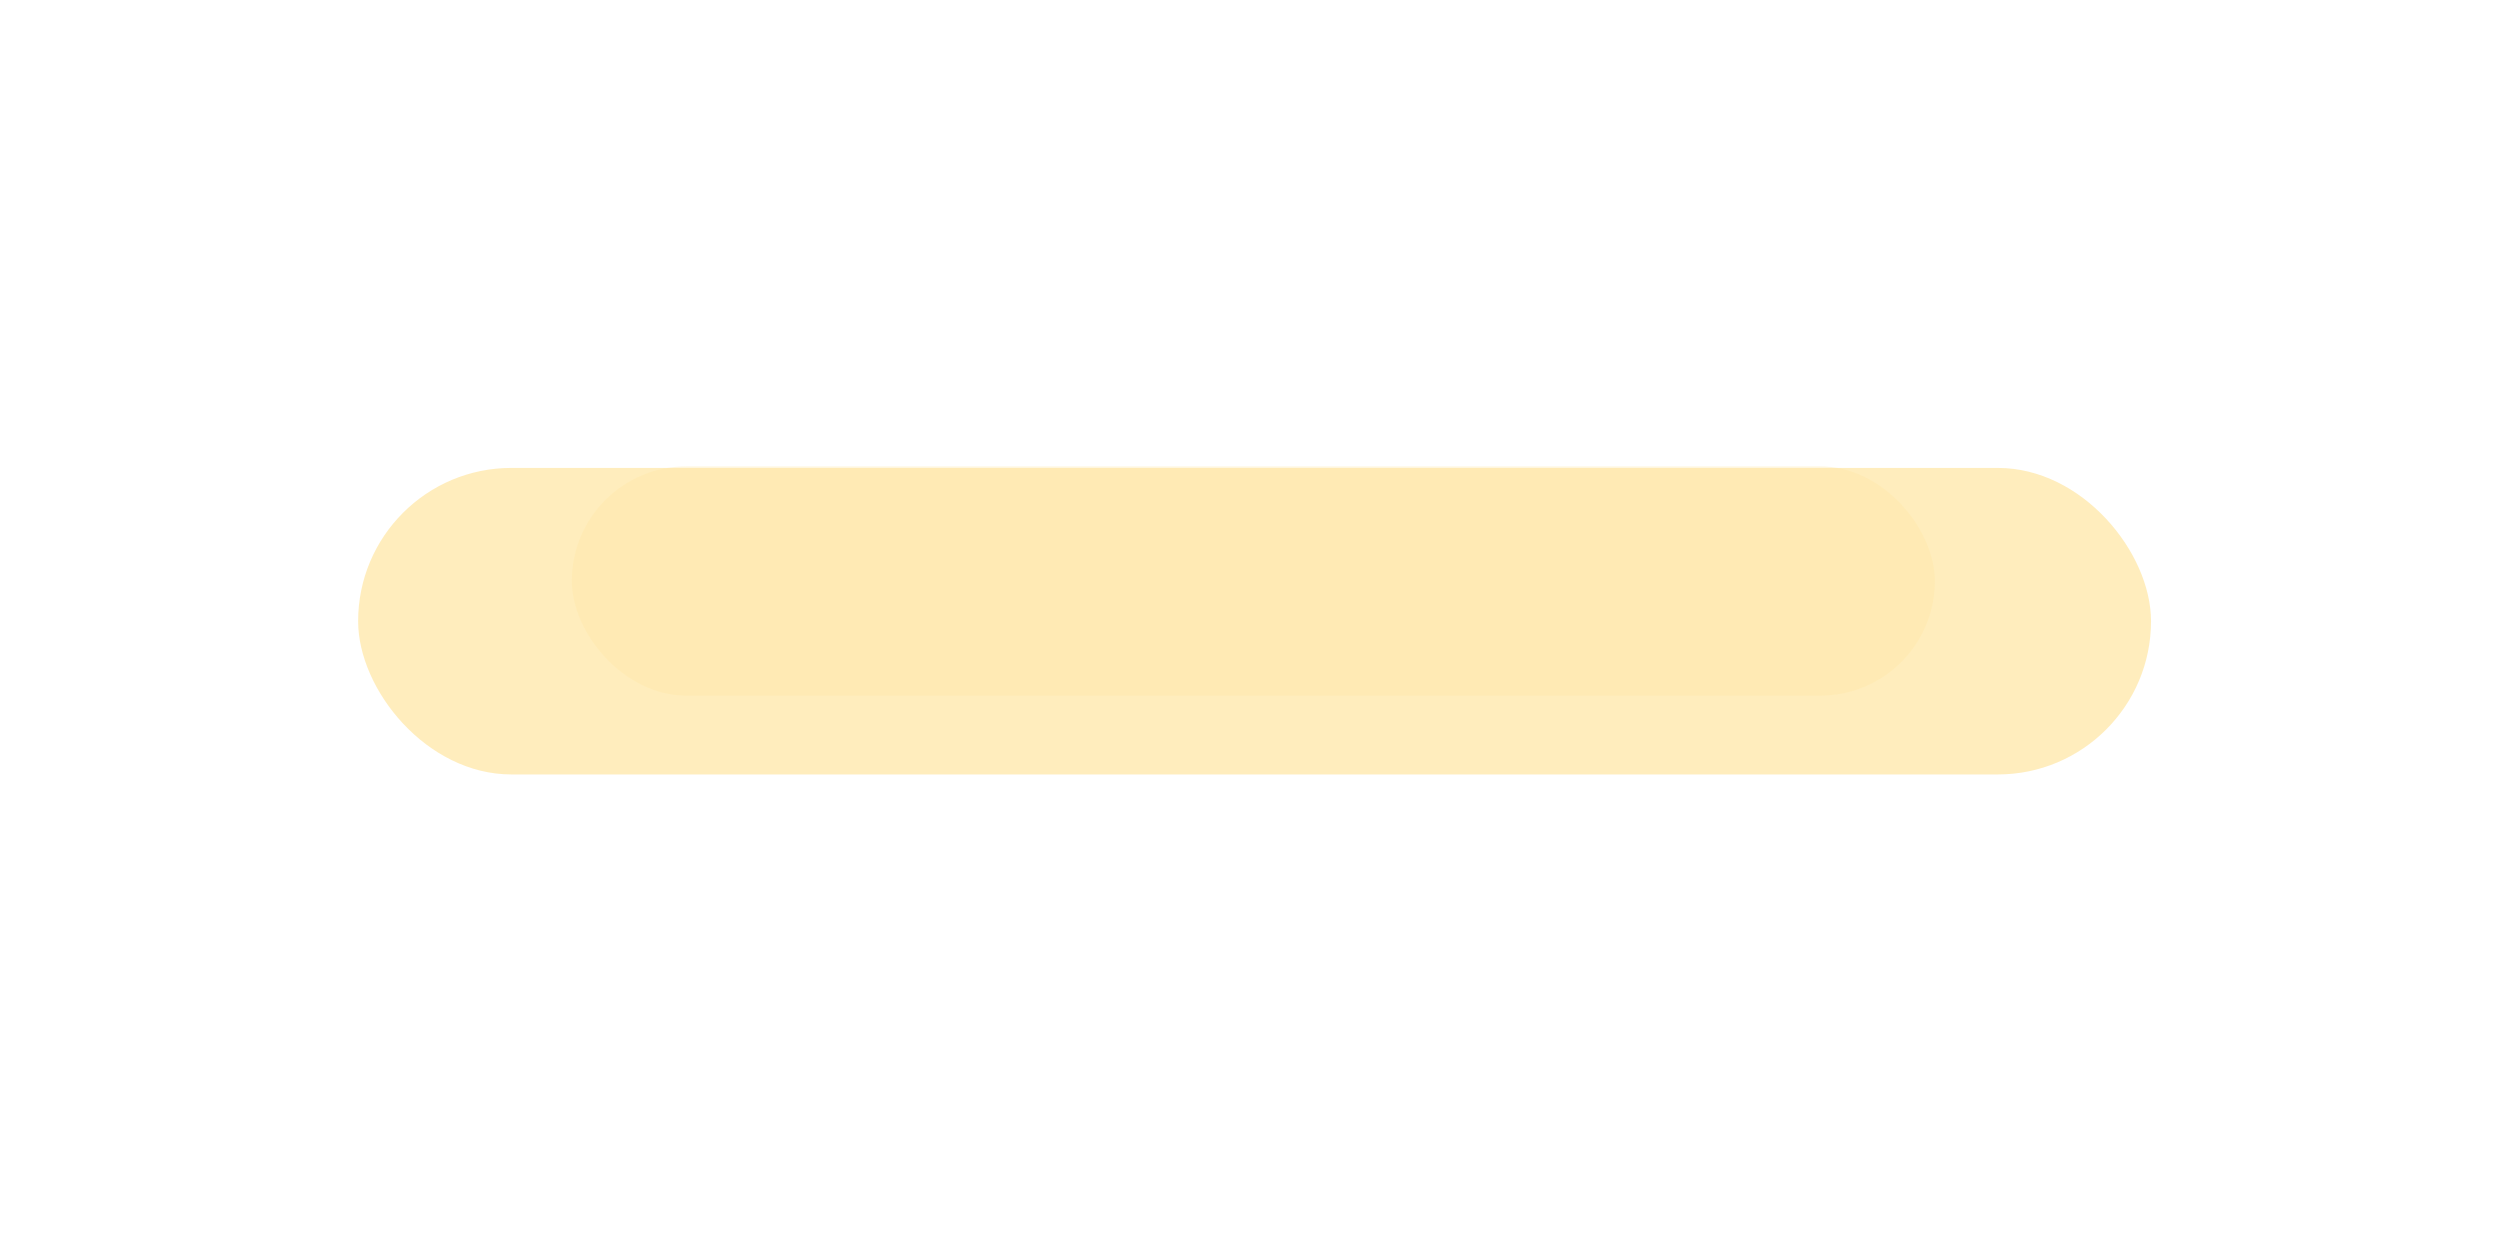 <?xml version="1.0" encoding="UTF-8"?> <svg xmlns="http://www.w3.org/2000/svg" width="374" height="186" viewBox="0 0 374 186" fill="none"><g opacity="0.4" filter="url(#filter0_f_34_64244)"><rect x="53.577" y="70" width="268.216" height="45.858" rx="22.929" fill="#FFD25B"></rect></g><g opacity="0.3" filter="url(#filter1_f_34_64244)"><rect x="85.543" y="69.766" width="203.915" height="34.301" rx="17.151" fill="#FFE59F"></rect></g><defs><filter id="filter0_f_34_64244" x="-16.423" y="0" width="408.216" height="185.858" filterUnits="userSpaceOnUse" color-interpolation-filters="sRGB"><feFlood flood-opacity="0" result="BackgroundImageFix"></feFlood><feBlend mode="normal" in="SourceGraphic" in2="BackgroundImageFix" result="shape"></feBlend><feGaussianBlur stdDeviation="35" result="effect1_foregroundBlur_34_64244"></feGaussianBlur></filter><filter id="filter1_f_34_64244" x="55.543" y="39.766" width="263.915" height="94.301" filterUnits="userSpaceOnUse" color-interpolation-filters="sRGB"><feFlood flood-opacity="0" result="BackgroundImageFix"></feFlood><feBlend mode="normal" in="SourceGraphic" in2="BackgroundImageFix" result="shape"></feBlend><feGaussianBlur stdDeviation="15" result="effect1_foregroundBlur_34_64244"></feGaussianBlur></filter></defs></svg> 